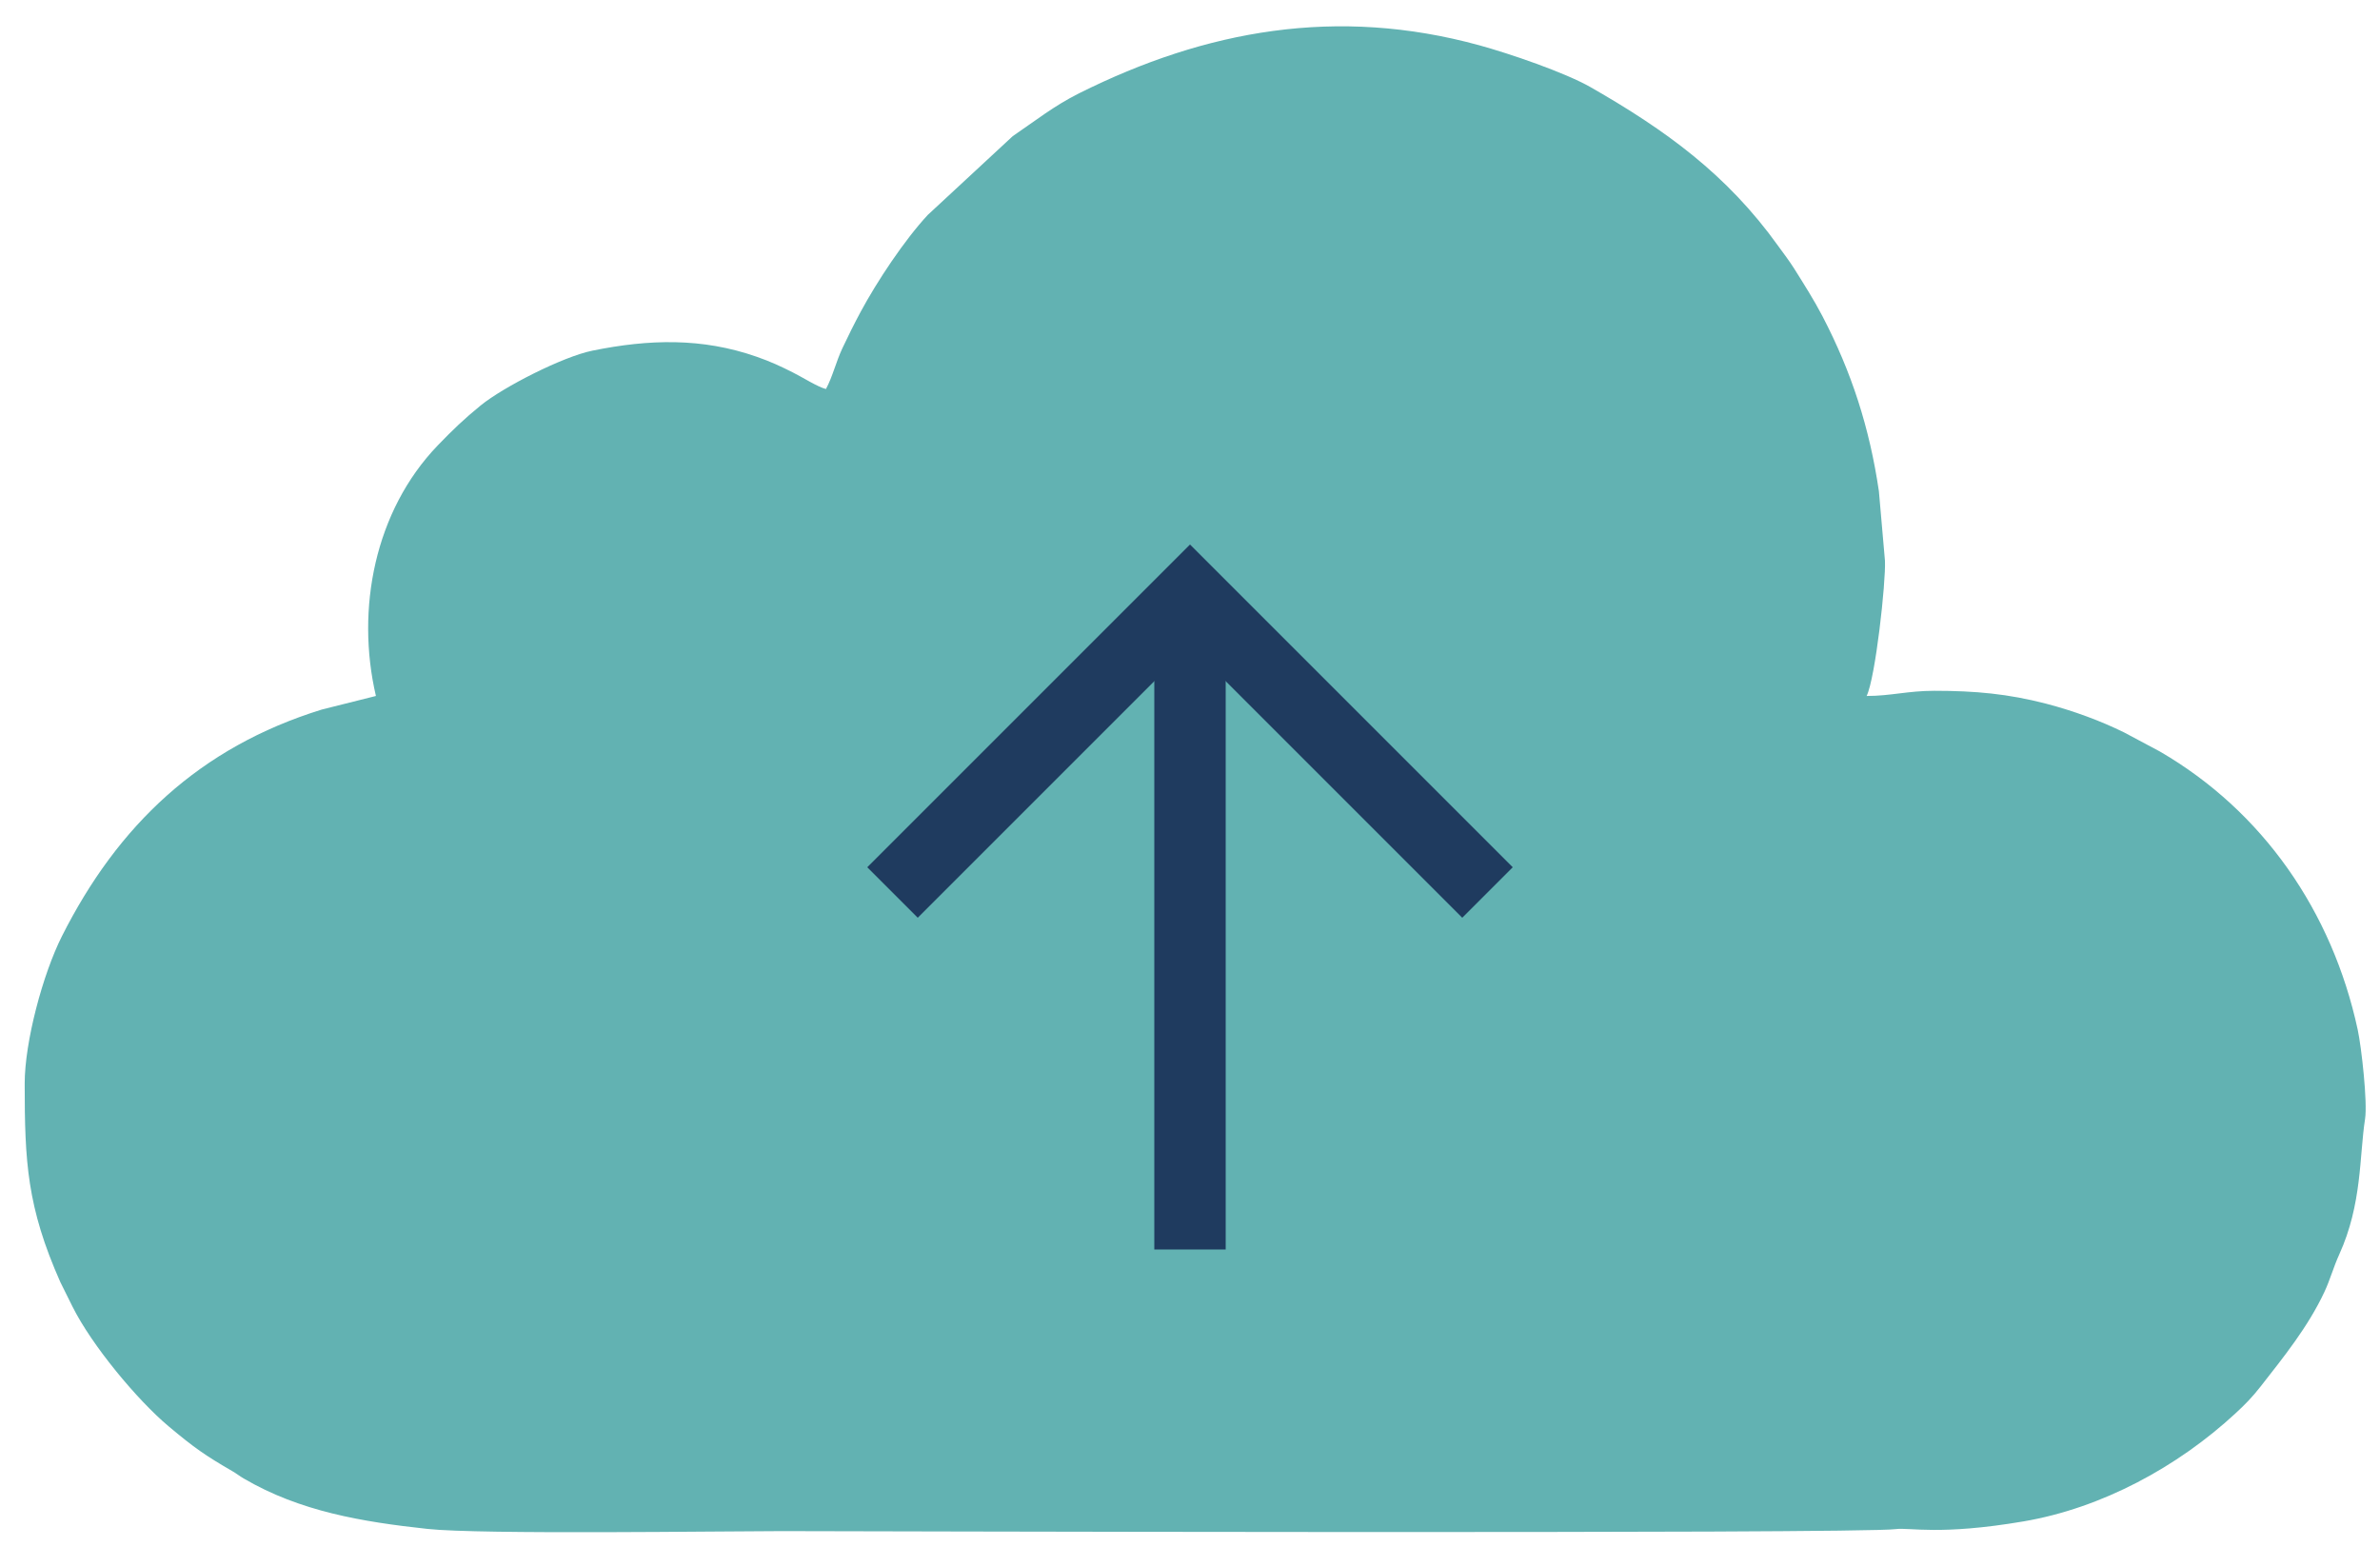 <?xml version="1.0" encoding="UTF-8"?>
<svg width="40px" height="26px" viewBox="0 0 40 26" version="1.1" xmlns="http://www.w3.org/2000/svg" xmlns:xlink="http://www.w3.org/1999/xlink">
    <!-- Generator: Sketch 55.2 (78181) - https://sketchapp.com -->
    <title>Group 3</title>
    <desc>Created with Sketch.</desc>
    <g id="Page-1" stroke="none" stroke-width="1" fill="none" fill-rule="evenodd">
        <g id="Group-3" transform="translate(0.415, 0.442)">
            <g id="Group-2">
                <path d="M13.467,6.096 C13.582,5.879 13.634,5.643 13.743,5.41 C13.843,5.198 13.939,5.005 14.05,4.798 C14.323,4.29 14.784,3.594 15.177,3.171 L16.606,1.846 C16.98,1.592 17.3,1.336 17.723,1.125 C19.855,0.06 22.058,-0.336 24.447,0.319 C24.951,0.457 25.884,0.775 26.321,1.025 C27.575,1.743 28.608,2.487 29.47,3.691 C29.559,3.814 29.658,3.943 29.741,4.075 C29.905,4.336 30.075,4.604 30.214,4.871 C30.706,5.816 31.006,6.749 31.163,7.813 L31.265,8.983 C31.281,9.349 31.105,10.949 30.957,11.255 C31.361,11.255 31.651,11.168 32.094,11.168 C32.787,11.168 33.334,11.219 33.975,11.385 C34.439,11.506 34.891,11.674 35.285,11.868 L35.883,12.187 C37.615,13.191 38.781,14.877 39.21,16.862 C39.274,17.157 39.377,18.088 39.334,18.363 C39.236,18.995 39.286,19.791 38.9,20.641 C38.802,20.856 38.746,21.068 38.652,21.268 C38.376,21.86 37.957,22.375 37.578,22.861 C37.438,23.04 37.318,23.163 37.155,23.313 C36.183,24.212 34.909,24.904 33.592,25.128 C32.185,25.367 31.676,25.227 31.451,25.257 C30.819,25.343 13.33,25.291 12.724,25.291 C11.756,25.291 7.662,25.351 6.77,25.254 C5.67,25.135 4.625,24.96 3.682,24.407 C3.608,24.364 3.562,24.325 3.496,24.287 C3.027,24.015 2.852,23.892 2.418,23.529 C1.897,23.092 1.129,22.172 0.802,21.515 L0.599,21.106 C0.039,19.843 0,19.087 0,17.77 C0,17.066 0.305,15.929 0.626,15.292 C1.564,13.43 2.939,12.118 4.994,11.483 L5.903,11.255 C5.562,9.795 5.883,8.146 6.94,7.046 C7.185,6.791 7.388,6.596 7.665,6.371 C8.044,6.063 9.043,5.552 9.543,5.451 C10.493,5.258 11.384,5.232 12.303,5.554 C12.54,5.637 12.703,5.713 12.913,5.819 C13.072,5.898 13.331,6.064 13.467,6.096 Z" id="Path" fill="#62B2B2" fill-rule="nonzero"></path>
                <path d="M19.585,20.558 L19.585,9.558 L19.585,20.558 Z" id="Path" stroke="#1F3B5F" stroke-width="1.2"></path>
                <polyline id="Path-2" stroke="#1F3B5F" stroke-width="1.2" points="14.585 14.558 19.585 9.558 24.585 14.558"></polyline>
            </g>
        </g>
    </g>
</svg>